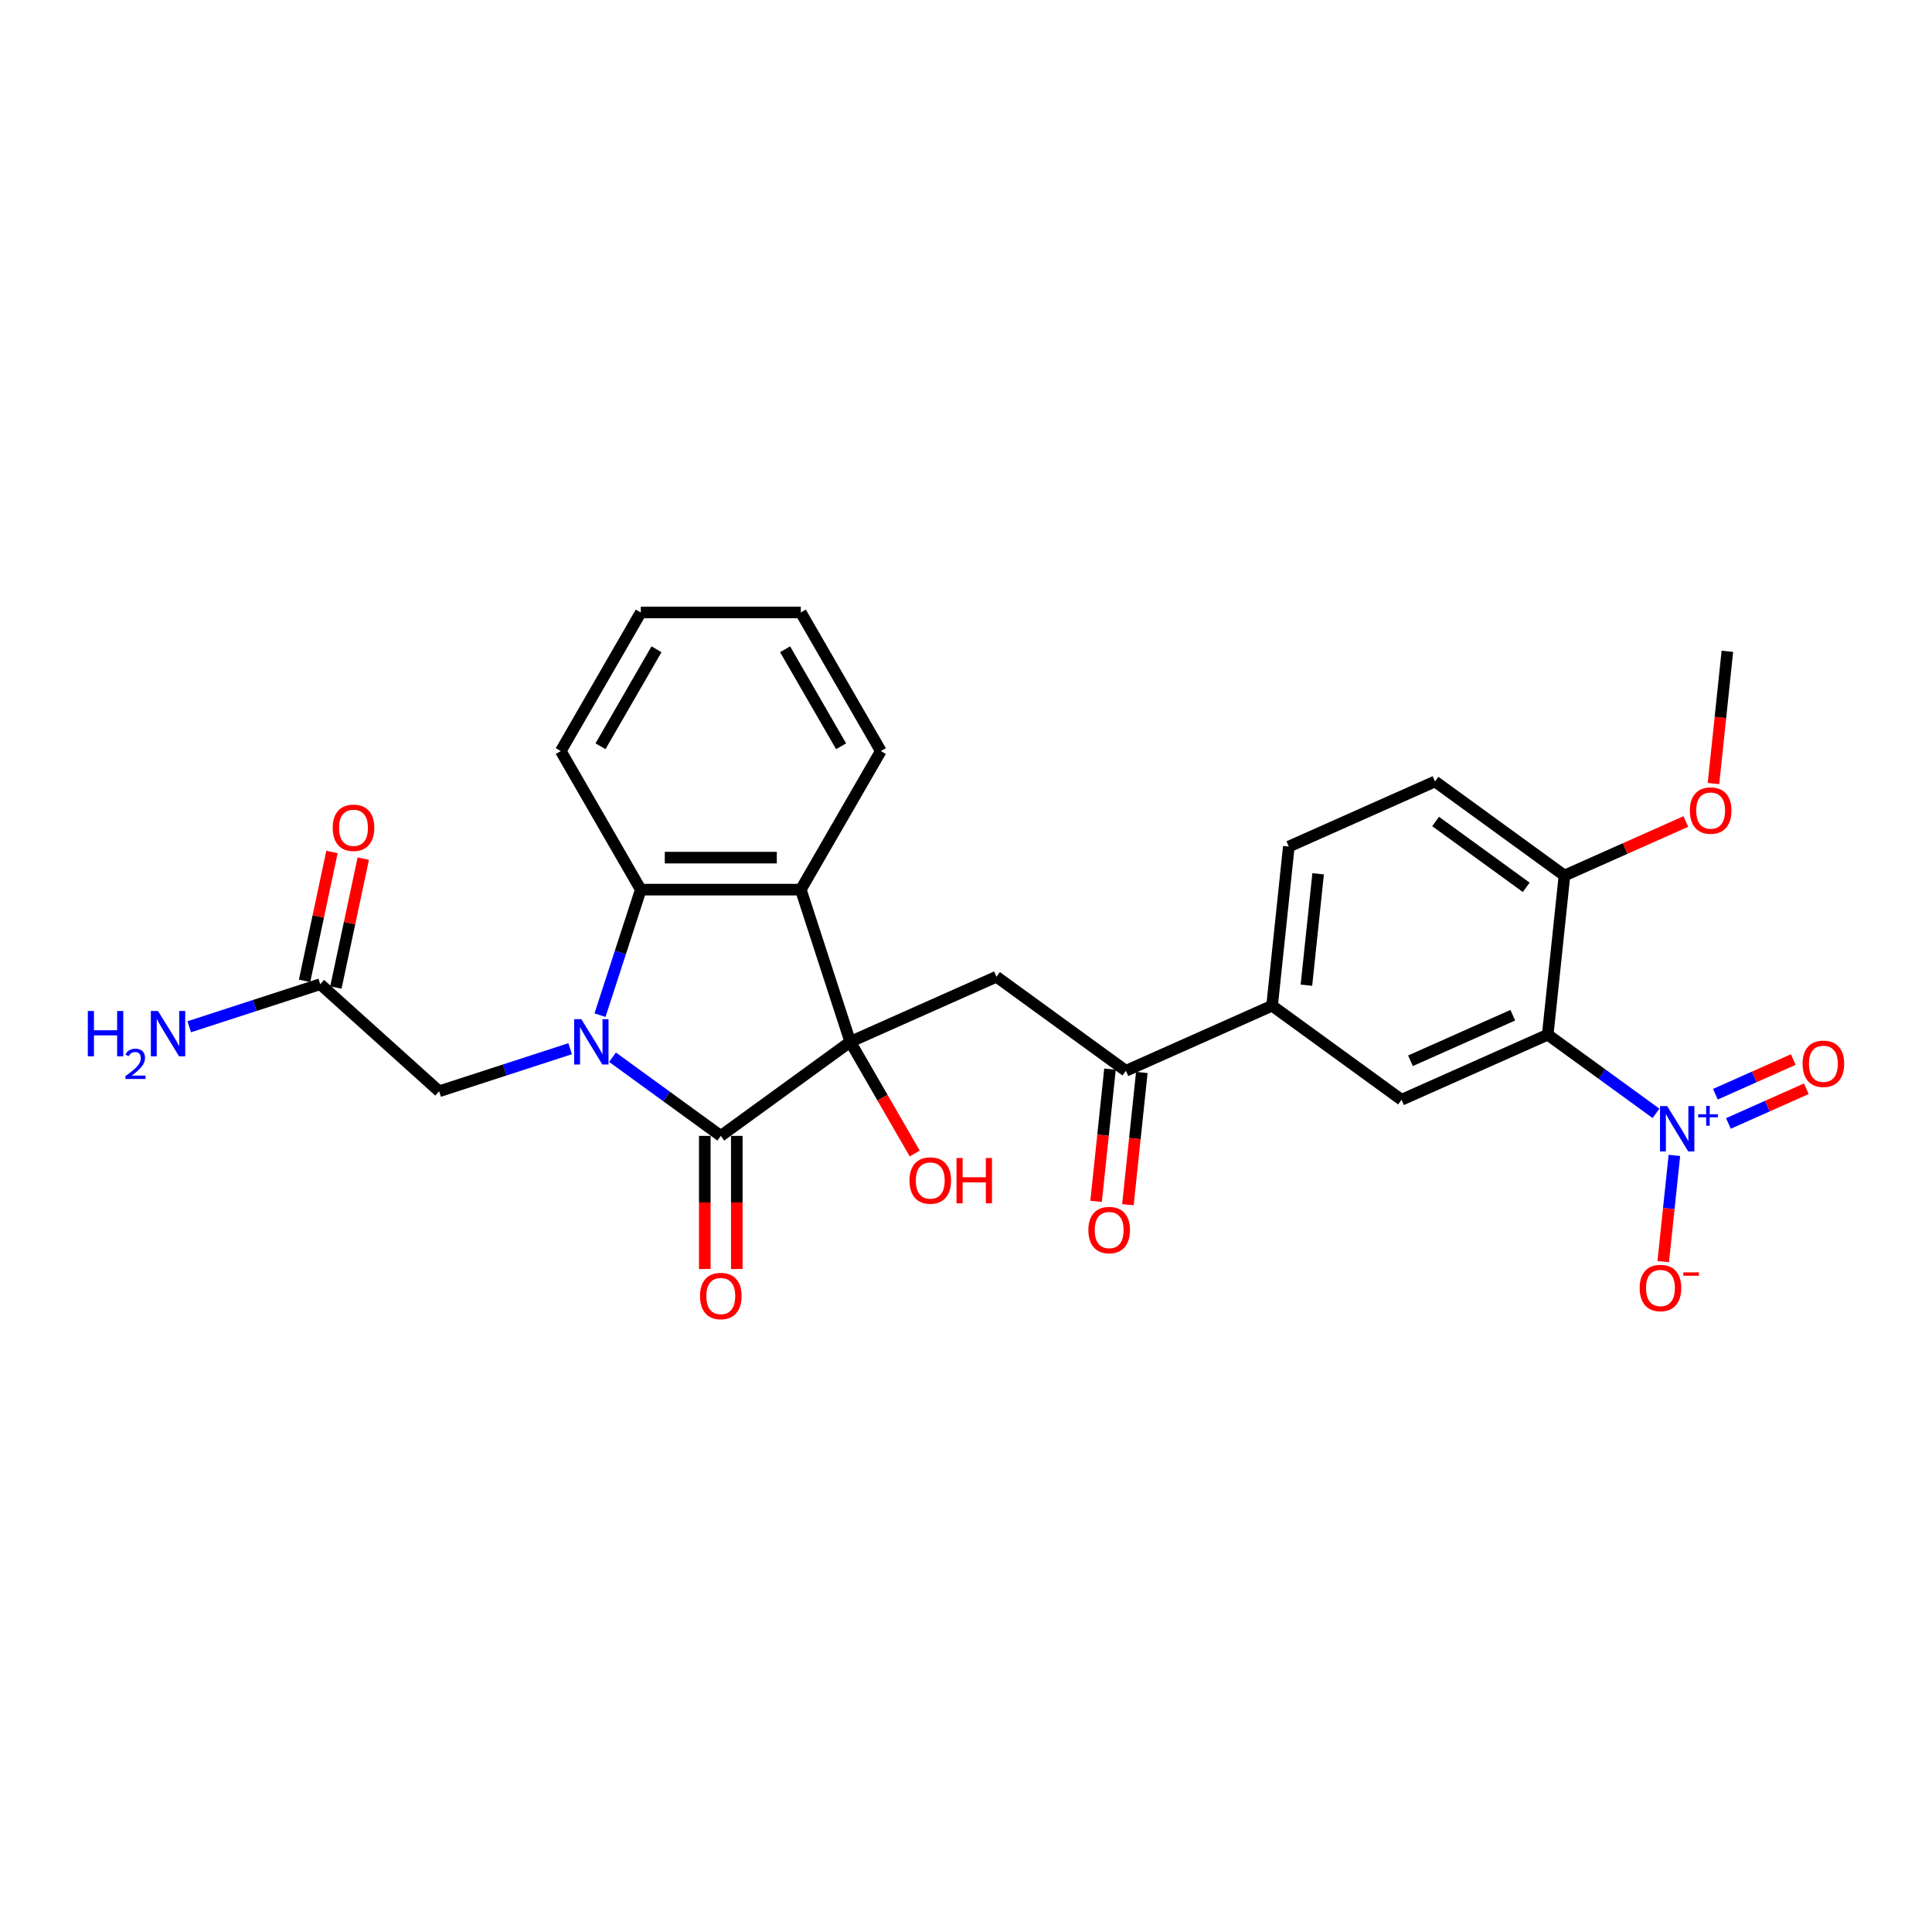 <?xml version='1.0' encoding='iso-8859-1'?>
<svg version='1.1' baseProfile='full'
              xmlns='http://www.w3.org/2000/svg'
                      xmlns:rdkit='http://www.rdkit.org/xml'
                      xmlns:xlink='http://www.w3.org/1999/xlink'
                  xml:space='preserve'
width='1000px' height='1000px' viewBox='0 0 1000 1000'>
<!-- END OF HEADER -->
<rect style='opacity:1.0;fill:#FFFFFF;stroke:none' width='1000' height='1000' x='0' y='0'> </rect>
<path class='bond-1' d='M 317.041,547.216 L 345.062,567.574' style='fill:none;fill-rule:evenodd;stroke:#0000FF;stroke-width:6px;stroke-linecap:butt;stroke-linejoin:miter;stroke-opacity:1' />
<path class='bond-1' d='M 345.062,567.574 L 373.083,587.932' style='fill:none;fill-rule:evenodd;stroke:#000000;stroke-width:6px;stroke-linecap:butt;stroke-linejoin:miter;stroke-opacity:1' />
<path class='bond-5' d='M 310.559,525.449 L 321.114,492.962' style='fill:none;fill-rule:evenodd;stroke:#0000FF;stroke-width:6px;stroke-linecap:butt;stroke-linejoin:miter;stroke-opacity:1' />
<path class='bond-5' d='M 321.114,492.962 L 331.67,460.476' style='fill:none;fill-rule:evenodd;stroke:#000000;stroke-width:6px;stroke-linecap:butt;stroke-linejoin:miter;stroke-opacity:1' />
<path class='bond-10' d='M 295.109,542.811 L 261.206,553.827' style='fill:none;fill-rule:evenodd;stroke:#0000FF;stroke-width:6px;stroke-linecap:butt;stroke-linejoin:miter;stroke-opacity:1' />
<path class='bond-10' d='M 261.206,553.827 L 227.302,564.843' style='fill:none;fill-rule:evenodd;stroke:#000000;stroke-width:6px;stroke-linecap:butt;stroke-linejoin:miter;stroke-opacity:1' />
<path class='bond-0' d='M 440.091,539.248 L 373.083,587.932' style='fill:none;fill-rule:evenodd;stroke:#000000;stroke-width:6px;stroke-linecap:butt;stroke-linejoin:miter;stroke-opacity:1' />
<path class='bond-6' d='M 440.091,539.248 L 515.757,505.56' style='fill:none;fill-rule:evenodd;stroke:#000000;stroke-width:6px;stroke-linecap:butt;stroke-linejoin:miter;stroke-opacity:1' />
<path class='bond-16' d='M 440.091,539.248 L 456.776,568.147' style='fill:none;fill-rule:evenodd;stroke:#000000;stroke-width:6px;stroke-linecap:butt;stroke-linejoin:miter;stroke-opacity:1' />
<path class='bond-16' d='M 456.776,568.147 L 473.461,597.047' style='fill:none;fill-rule:evenodd;stroke:#FF0000;stroke-width:6px;stroke-linecap:butt;stroke-linejoin:miter;stroke-opacity:1' />
<path class='bond-28' d='M 440.091,539.248 L 414.496,460.476' style='fill:none;fill-rule:evenodd;stroke:#000000;stroke-width:6px;stroke-linecap:butt;stroke-linejoin:miter;stroke-opacity:1' />
<path class='bond-14' d='M 364.8,587.932 L 364.8,622.38' style='fill:none;fill-rule:evenodd;stroke:#000000;stroke-width:6px;stroke-linecap:butt;stroke-linejoin:miter;stroke-opacity:1' />
<path class='bond-14' d='M 364.8,622.38 L 364.8,656.827' style='fill:none;fill-rule:evenodd;stroke:#FF0000;stroke-width:6px;stroke-linecap:butt;stroke-linejoin:miter;stroke-opacity:1' />
<path class='bond-14' d='M 381.366,587.932 L 381.366,622.38' style='fill:none;fill-rule:evenodd;stroke:#000000;stroke-width:6px;stroke-linecap:butt;stroke-linejoin:miter;stroke-opacity:1' />
<path class='bond-14' d='M 381.366,622.38 L 381.366,656.827' style='fill:none;fill-rule:evenodd;stroke:#FF0000;stroke-width:6px;stroke-linecap:butt;stroke-linejoin:miter;stroke-opacity:1' />
<path class='bond-2' d='M 857.146,576.268 L 829.125,555.909' style='fill:none;fill-rule:evenodd;stroke:#0000FF;stroke-width:6px;stroke-linecap:butt;stroke-linejoin:miter;stroke-opacity:1' />
<path class='bond-2' d='M 829.125,555.909 L 801.104,535.551' style='fill:none;fill-rule:evenodd;stroke:#000000;stroke-width:6px;stroke-linecap:butt;stroke-linejoin:miter;stroke-opacity:1' />
<path class='bond-13' d='M 866.662,598.034 L 863.772,625.529' style='fill:none;fill-rule:evenodd;stroke:#0000FF;stroke-width:6px;stroke-linecap:butt;stroke-linejoin:miter;stroke-opacity:1' />
<path class='bond-13' d='M 863.772,625.529 L 860.882,653.023' style='fill:none;fill-rule:evenodd;stroke:#FF0000;stroke-width:6px;stroke-linecap:butt;stroke-linejoin:miter;stroke-opacity:1' />
<path class='bond-15' d='M 894.627,581.497 L 914.785,572.522' style='fill:none;fill-rule:evenodd;stroke:#0000FF;stroke-width:6px;stroke-linecap:butt;stroke-linejoin:miter;stroke-opacity:1' />
<path class='bond-15' d='M 914.785,572.522 L 934.942,563.547' style='fill:none;fill-rule:evenodd;stroke:#FF0000;stroke-width:6px;stroke-linecap:butt;stroke-linejoin:miter;stroke-opacity:1' />
<path class='bond-15' d='M 887.889,566.363 L 908.047,557.389' style='fill:none;fill-rule:evenodd;stroke:#0000FF;stroke-width:6px;stroke-linecap:butt;stroke-linejoin:miter;stroke-opacity:1' />
<path class='bond-15' d='M 908.047,557.389 L 928.204,548.414' style='fill:none;fill-rule:evenodd;stroke:#FF0000;stroke-width:6px;stroke-linecap:butt;stroke-linejoin:miter;stroke-opacity:1' />
<path class='bond-3' d='M 801.104,535.551 L 725.439,569.239' style='fill:none;fill-rule:evenodd;stroke:#000000;stroke-width:6px;stroke-linecap:butt;stroke-linejoin:miter;stroke-opacity:1' />
<path class='bond-3' d='M 783.017,525.471 L 730.051,549.053' style='fill:none;fill-rule:evenodd;stroke:#000000;stroke-width:6px;stroke-linecap:butt;stroke-linejoin:miter;stroke-opacity:1' />
<path class='bond-30' d='M 801.104,535.551 L 809.762,453.178' style='fill:none;fill-rule:evenodd;stroke:#000000;stroke-width:6px;stroke-linecap:butt;stroke-linejoin:miter;stroke-opacity:1' />
<path class='bond-4' d='M 414.496,460.476 L 331.67,460.476' style='fill:none;fill-rule:evenodd;stroke:#000000;stroke-width:6px;stroke-linecap:butt;stroke-linejoin:miter;stroke-opacity:1' />
<path class='bond-4' d='M 402.072,443.91 L 344.094,443.91' style='fill:none;fill-rule:evenodd;stroke:#000000;stroke-width:6px;stroke-linecap:butt;stroke-linejoin:miter;stroke-opacity:1' />
<path class='bond-22' d='M 414.496,460.476 L 455.91,388.746' style='fill:none;fill-rule:evenodd;stroke:#000000;stroke-width:6px;stroke-linecap:butt;stroke-linejoin:miter;stroke-opacity:1' />
<path class='bond-23' d='M 331.67,460.476 L 290.257,388.746' style='fill:none;fill-rule:evenodd;stroke:#000000;stroke-width:6px;stroke-linecap:butt;stroke-linejoin:miter;stroke-opacity:1' />
<path class='bond-8' d='M 515.757,505.56 L 582.765,554.244' style='fill:none;fill-rule:evenodd;stroke:#000000;stroke-width:6px;stroke-linecap:butt;stroke-linejoin:miter;stroke-opacity:1' />
<path class='bond-7' d='M 725.439,569.239 L 658.431,520.555' style='fill:none;fill-rule:evenodd;stroke:#000000;stroke-width:6px;stroke-linecap:butt;stroke-linejoin:miter;stroke-opacity:1' />
<path class='bond-9' d='M 582.765,554.244 L 658.431,520.555' style='fill:none;fill-rule:evenodd;stroke:#000000;stroke-width:6px;stroke-linecap:butt;stroke-linejoin:miter;stroke-opacity:1' />
<path class='bond-17' d='M 574.528,553.378 L 570.931,587.599' style='fill:none;fill-rule:evenodd;stroke:#000000;stroke-width:6px;stroke-linecap:butt;stroke-linejoin:miter;stroke-opacity:1' />
<path class='bond-17' d='M 570.931,587.599 L 567.334,621.819' style='fill:none;fill-rule:evenodd;stroke:#FF0000;stroke-width:6px;stroke-linecap:butt;stroke-linejoin:miter;stroke-opacity:1' />
<path class='bond-17' d='M 591.002,555.11 L 587.405,589.33' style='fill:none;fill-rule:evenodd;stroke:#000000;stroke-width:6px;stroke-linecap:butt;stroke-linejoin:miter;stroke-opacity:1' />
<path class='bond-17' d='M 587.405,589.33 L 583.809,623.551' style='fill:none;fill-rule:evenodd;stroke:#FF0000;stroke-width:6px;stroke-linecap:butt;stroke-linejoin:miter;stroke-opacity:1' />
<path class='bond-18' d='M 658.431,520.555 L 667.088,438.183' style='fill:none;fill-rule:evenodd;stroke:#000000;stroke-width:6px;stroke-linecap:butt;stroke-linejoin:miter;stroke-opacity:1' />
<path class='bond-18' d='M 676.204,509.931 L 682.264,452.27' style='fill:none;fill-rule:evenodd;stroke:#000000;stroke-width:6px;stroke-linecap:butt;stroke-linejoin:miter;stroke-opacity:1' />
<path class='bond-12' d='M 227.302,564.843 L 165.75,509.421' style='fill:none;fill-rule:evenodd;stroke:#000000;stroke-width:6px;stroke-linecap:butt;stroke-linejoin:miter;stroke-opacity:1' />
<path class='bond-11' d='M 809.762,453.178 L 742.754,404.494' style='fill:none;fill-rule:evenodd;stroke:#000000;stroke-width:6px;stroke-linecap:butt;stroke-linejoin:miter;stroke-opacity:1' />
<path class='bond-11' d='M 789.974,459.277 L 743.068,425.198' style='fill:none;fill-rule:evenodd;stroke:#000000;stroke-width:6px;stroke-linecap:butt;stroke-linejoin:miter;stroke-opacity:1' />
<path class='bond-24' d='M 809.762,453.178 L 841.176,439.192' style='fill:none;fill-rule:evenodd;stroke:#000000;stroke-width:6px;stroke-linecap:butt;stroke-linejoin:miter;stroke-opacity:1' />
<path class='bond-24' d='M 841.176,439.192 L 872.59,425.206' style='fill:none;fill-rule:evenodd;stroke:#FF0000;stroke-width:6px;stroke-linecap:butt;stroke-linejoin:miter;stroke-opacity:1' />
<path class='bond-19' d='M 173.852,511.143 L 180.943,477.783' style='fill:none;fill-rule:evenodd;stroke:#000000;stroke-width:6px;stroke-linecap:butt;stroke-linejoin:miter;stroke-opacity:1' />
<path class='bond-19' d='M 180.943,477.783 L 188.034,444.423' style='fill:none;fill-rule:evenodd;stroke:#FF0000;stroke-width:6px;stroke-linecap:butt;stroke-linejoin:miter;stroke-opacity:1' />
<path class='bond-19' d='M 157.649,507.699 L 164.74,474.339' style='fill:none;fill-rule:evenodd;stroke:#000000;stroke-width:6px;stroke-linecap:butt;stroke-linejoin:miter;stroke-opacity:1' />
<path class='bond-19' d='M 164.74,474.339 L 171.831,440.979' style='fill:none;fill-rule:evenodd;stroke:#FF0000;stroke-width:6px;stroke-linecap:butt;stroke-linejoin:miter;stroke-opacity:1' />
<path class='bond-21' d='M 165.75,509.421 L 131.847,520.437' style='fill:none;fill-rule:evenodd;stroke:#000000;stroke-width:6px;stroke-linecap:butt;stroke-linejoin:miter;stroke-opacity:1' />
<path class='bond-21' d='M 131.847,520.437 L 97.944,531.453' style='fill:none;fill-rule:evenodd;stroke:#0000FF;stroke-width:6px;stroke-linecap:butt;stroke-linejoin:miter;stroke-opacity:1' />
<path class='bond-20' d='M 667.088,438.183 L 742.754,404.494' style='fill:none;fill-rule:evenodd;stroke:#000000;stroke-width:6px;stroke-linecap:butt;stroke-linejoin:miter;stroke-opacity:1' />
<path class='bond-29' d='M 455.91,388.746 L 414.496,317.016' style='fill:none;fill-rule:evenodd;stroke:#000000;stroke-width:6px;stroke-linecap:butt;stroke-linejoin:miter;stroke-opacity:1' />
<path class='bond-29' d='M 435.352,386.269 L 406.362,336.058' style='fill:none;fill-rule:evenodd;stroke:#000000;stroke-width:6px;stroke-linecap:butt;stroke-linejoin:miter;stroke-opacity:1' />
<path class='bond-27' d='M 290.257,388.746 L 331.67,317.016' style='fill:none;fill-rule:evenodd;stroke:#000000;stroke-width:6px;stroke-linecap:butt;stroke-linejoin:miter;stroke-opacity:1' />
<path class='bond-27' d='M 310.815,386.269 L 339.804,336.058' style='fill:none;fill-rule:evenodd;stroke:#000000;stroke-width:6px;stroke-linecap:butt;stroke-linejoin:miter;stroke-opacity:1' />
<path class='bond-25' d='M 886.892,405.558 L 890.489,371.338' style='fill:none;fill-rule:evenodd;stroke:#FF0000;stroke-width:6px;stroke-linecap:butt;stroke-linejoin:miter;stroke-opacity:1' />
<path class='bond-25' d='M 890.489,371.338 L 894.085,337.117' style='fill:none;fill-rule:evenodd;stroke:#000000;stroke-width:6px;stroke-linecap:butt;stroke-linejoin:miter;stroke-opacity:1' />
<path class='bond-26' d='M 414.496,317.016 L 331.67,317.016' style='fill:none;fill-rule:evenodd;stroke:#000000;stroke-width:6px;stroke-linecap:butt;stroke-linejoin:miter;stroke-opacity:1' />
<path  class='atom-0' d='M 300.89 527.52
L 308.576 539.944
Q 309.338 541.17, 310.564 543.39
Q 311.79 545.609, 311.856 545.742
L 311.856 527.52
L 314.971 527.52
L 314.971 550.976
L 311.757 550.976
L 303.507 537.393
Q 302.547 535.803, 301.52 533.98
Q 300.526 532.158, 300.228 531.595
L 300.228 550.976
L 297.18 550.976
L 297.18 527.52
L 300.89 527.52
' fill='#0000FF'/>
<path  class='atom-3' d='M 862.927 572.507
L 870.614 584.931
Q 871.376 586.157, 872.601 588.376
Q 873.827 590.596, 873.894 590.729
L 873.894 572.507
L 877.008 572.507
L 877.008 595.963
L 873.794 595.963
L 865.545 582.38
Q 864.584 580.789, 863.557 578.967
Q 862.563 577.145, 862.265 576.582
L 862.265 595.963
L 859.217 595.963
L 859.217 572.507
L 862.927 572.507
' fill='#0000FF'/>
<path  class='atom-3' d='M 878.976 576.735
L 883.109 576.735
L 883.109 572.384
L 884.945 572.384
L 884.945 576.735
L 889.187 576.735
L 889.187 578.309
L 884.945 578.309
L 884.945 582.683
L 883.109 582.683
L 883.109 578.309
L 878.976 578.309
L 878.976 576.735
' fill='#0000FF'/>
<path  class='atom-14' d='M 848.687 666.674
Q 848.687 661.042, 851.47 657.894
Q 854.253 654.747, 859.455 654.747
Q 864.656 654.747, 867.439 657.894
Q 870.222 661.042, 870.222 666.674
Q 870.222 672.373, 867.406 675.619
Q 864.59 678.833, 859.455 678.833
Q 854.286 678.833, 851.47 675.619
Q 848.687 672.406, 848.687 666.674
M 859.455 676.183
Q 863.033 676.183, 864.954 673.797
Q 866.909 671.379, 866.909 666.674
Q 866.909 662.069, 864.954 659.75
Q 863.033 657.397, 859.455 657.397
Q 855.876 657.397, 853.922 659.717
Q 852 662.036, 852 666.674
Q 852 671.412, 853.922 673.797
Q 855.876 676.183, 859.455 676.183
' fill='#FF0000'/>
<path  class='atom-14' d='M 871.315 658.576
L 879.34 658.576
L 879.34 660.325
L 871.315 660.325
L 871.315 658.576
' fill='#FF0000'/>
<path  class='atom-15' d='M 362.316 670.825
Q 362.316 665.193, 365.099 662.046
Q 367.882 658.898, 373.083 658.898
Q 378.285 658.898, 381.068 662.046
Q 383.851 665.193, 383.851 670.825
Q 383.851 676.524, 381.034 679.77
Q 378.218 682.984, 373.083 682.984
Q 367.915 682.984, 365.099 679.77
Q 362.316 676.557, 362.316 670.825
M 373.083 680.334
Q 376.661 680.334, 378.583 677.948
Q 380.537 675.53, 380.537 670.825
Q 380.537 666.22, 378.583 663.901
Q 376.661 661.549, 373.083 661.549
Q 369.505 661.549, 367.55 663.868
Q 365.629 666.187, 365.629 670.825
Q 365.629 675.563, 367.55 677.948
Q 369.505 680.334, 373.083 680.334
' fill='#FF0000'/>
<path  class='atom-16' d='M 933.011 550.613
Q 933.011 544.981, 935.794 541.833
Q 938.577 538.686, 943.778 538.686
Q 948.98 538.686, 951.762 541.833
Q 954.545 544.981, 954.545 550.613
Q 954.545 556.311, 951.729 559.558
Q 948.913 562.772, 943.778 562.772
Q 938.61 562.772, 935.794 559.558
Q 933.011 556.344, 933.011 550.613
M 943.778 560.121
Q 947.356 560.121, 949.278 557.736
Q 951.232 555.317, 951.232 550.613
Q 951.232 546.008, 949.278 543.688
Q 947.356 541.336, 943.778 541.336
Q 940.2 541.336, 938.245 543.655
Q 936.324 545.974, 936.324 550.613
Q 936.324 555.35, 938.245 557.736
Q 940.2 560.121, 943.778 560.121
' fill='#FF0000'/>
<path  class='atom-17' d='M 470.737 611.044
Q 470.737 605.412, 473.52 602.265
Q 476.303 599.117, 481.504 599.117
Q 486.706 599.117, 489.489 602.265
Q 492.272 605.412, 492.272 611.044
Q 492.272 616.743, 489.456 619.99
Q 486.64 623.203, 481.504 623.203
Q 476.336 623.203, 473.52 619.99
Q 470.737 616.776, 470.737 611.044
M 481.504 620.553
Q 485.082 620.553, 487.004 618.167
Q 488.959 615.749, 488.959 611.044
Q 488.959 606.439, 487.004 604.12
Q 485.082 601.768, 481.504 601.768
Q 477.926 601.768, 475.972 604.087
Q 474.05 606.406, 474.05 611.044
Q 474.05 615.782, 475.972 618.167
Q 477.926 620.553, 481.504 620.553
' fill='#FF0000'/>
<path  class='atom-17' d='M 495.088 599.382
L 498.268 599.382
L 498.268 609.355
L 510.262 609.355
L 510.262 599.382
L 513.442 599.382
L 513.442 622.839
L 510.262 622.839
L 510.262 612.005
L 498.268 612.005
L 498.268 622.839
L 495.088 622.839
L 495.088 599.382
' fill='#FF0000'/>
<path  class='atom-18' d='M 563.34 636.683
Q 563.34 631.051, 566.123 627.903
Q 568.906 624.756, 574.107 624.756
Q 579.309 624.756, 582.092 627.903
Q 584.875 631.051, 584.875 636.683
Q 584.875 642.381, 582.058 645.628
Q 579.242 648.842, 574.107 648.842
Q 568.939 648.842, 566.123 645.628
Q 563.34 642.414, 563.34 636.683
M 574.107 646.191
Q 577.685 646.191, 579.607 643.806
Q 581.561 641.387, 581.561 636.683
Q 581.561 632.078, 579.607 629.759
Q 577.685 627.406, 574.107 627.406
Q 570.529 627.406, 568.574 629.725
Q 566.653 632.045, 566.653 636.683
Q 566.653 641.42, 568.574 643.806
Q 570.529 646.191, 574.107 646.191
' fill='#FF0000'/>
<path  class='atom-20' d='M 172.204 428.471
Q 172.204 422.839, 174.987 419.691
Q 177.769 416.544, 182.971 416.544
Q 188.172 416.544, 190.955 419.691
Q 193.738 422.839, 193.738 428.471
Q 193.738 434.17, 190.922 437.416
Q 188.106 440.63, 182.971 440.63
Q 177.803 440.63, 174.987 437.416
Q 172.204 434.203, 172.204 428.471
M 182.971 437.98
Q 186.549 437.98, 188.471 435.594
Q 190.425 433.176, 190.425 428.471
Q 190.425 423.866, 188.471 421.547
Q 186.549 419.195, 182.971 419.195
Q 179.393 419.195, 177.438 421.514
Q 175.517 423.833, 175.517 428.471
Q 175.517 433.209, 177.438 435.594
Q 179.393 437.98, 182.971 437.98
' fill='#FF0000'/>
<path  class='atom-22' d='M 45.455 523.288
L 48.635 523.288
L 48.635 533.26
L 60.628 533.26
L 60.628 523.288
L 63.809 523.288
L 63.809 546.744
L 60.628 546.744
L 60.628 535.911
L 48.635 535.911
L 48.635 546.744
L 45.455 546.744
L 45.455 523.288
' fill='#0000FF'/>
<path  class='atom-22' d='M 64.946 545.921
Q 65.514 544.456, 66.87 543.647
Q 68.226 542.816, 70.106 542.816
Q 72.446 542.816, 73.758 544.085
Q 75.07 545.353, 75.07 547.605
Q 75.07 549.901, 73.364 552.044
Q 71.681 554.187, 68.182 556.723
L 75.332 556.723
L 75.332 558.473
L 64.902 558.473
L 64.902 557.007
Q 67.788 554.952, 69.494 553.421
Q 71.222 551.891, 72.052 550.513
Q 72.883 549.136, 72.883 547.714
Q 72.883 546.227, 72.14 545.397
Q 71.397 544.566, 70.106 544.566
Q 68.86 544.566, 68.029 545.069
Q 67.198 545.571, 66.608 546.687
L 64.946 545.921
' fill='#0000FF'/>
<path  class='atom-22' d='M 81.793 523.288
L 89.479 535.712
Q 90.241 536.938, 91.467 539.157
Q 92.693 541.377, 92.759 541.51
L 92.759 523.288
L 95.873 523.288
L 95.873 546.744
L 92.66 546.744
L 84.41 533.161
Q 83.449 531.57, 82.422 529.748
Q 81.428 527.926, 81.13 527.363
L 81.13 546.744
L 78.082 546.744
L 78.082 523.288
L 81.793 523.288
' fill='#0000FF'/>
<path  class='atom-25' d='M 874.66 419.556
Q 874.66 413.924, 877.443 410.776
Q 880.226 407.629, 885.428 407.629
Q 890.629 407.629, 893.412 410.776
Q 896.195 413.924, 896.195 419.556
Q 896.195 425.254, 893.379 428.501
Q 890.563 431.715, 885.428 431.715
Q 880.259 431.715, 877.443 428.501
Q 874.66 425.287, 874.66 419.556
M 885.428 429.064
Q 889.006 429.064, 890.927 426.679
Q 892.882 424.26, 892.882 419.556
Q 892.882 414.951, 890.927 412.632
Q 889.006 410.279, 885.428 410.279
Q 881.85 410.279, 879.895 412.598
Q 877.973 414.918, 877.973 419.556
Q 877.973 424.294, 879.895 426.679
Q 881.85 429.064, 885.428 429.064
' fill='#FF0000'/>
</svg>
